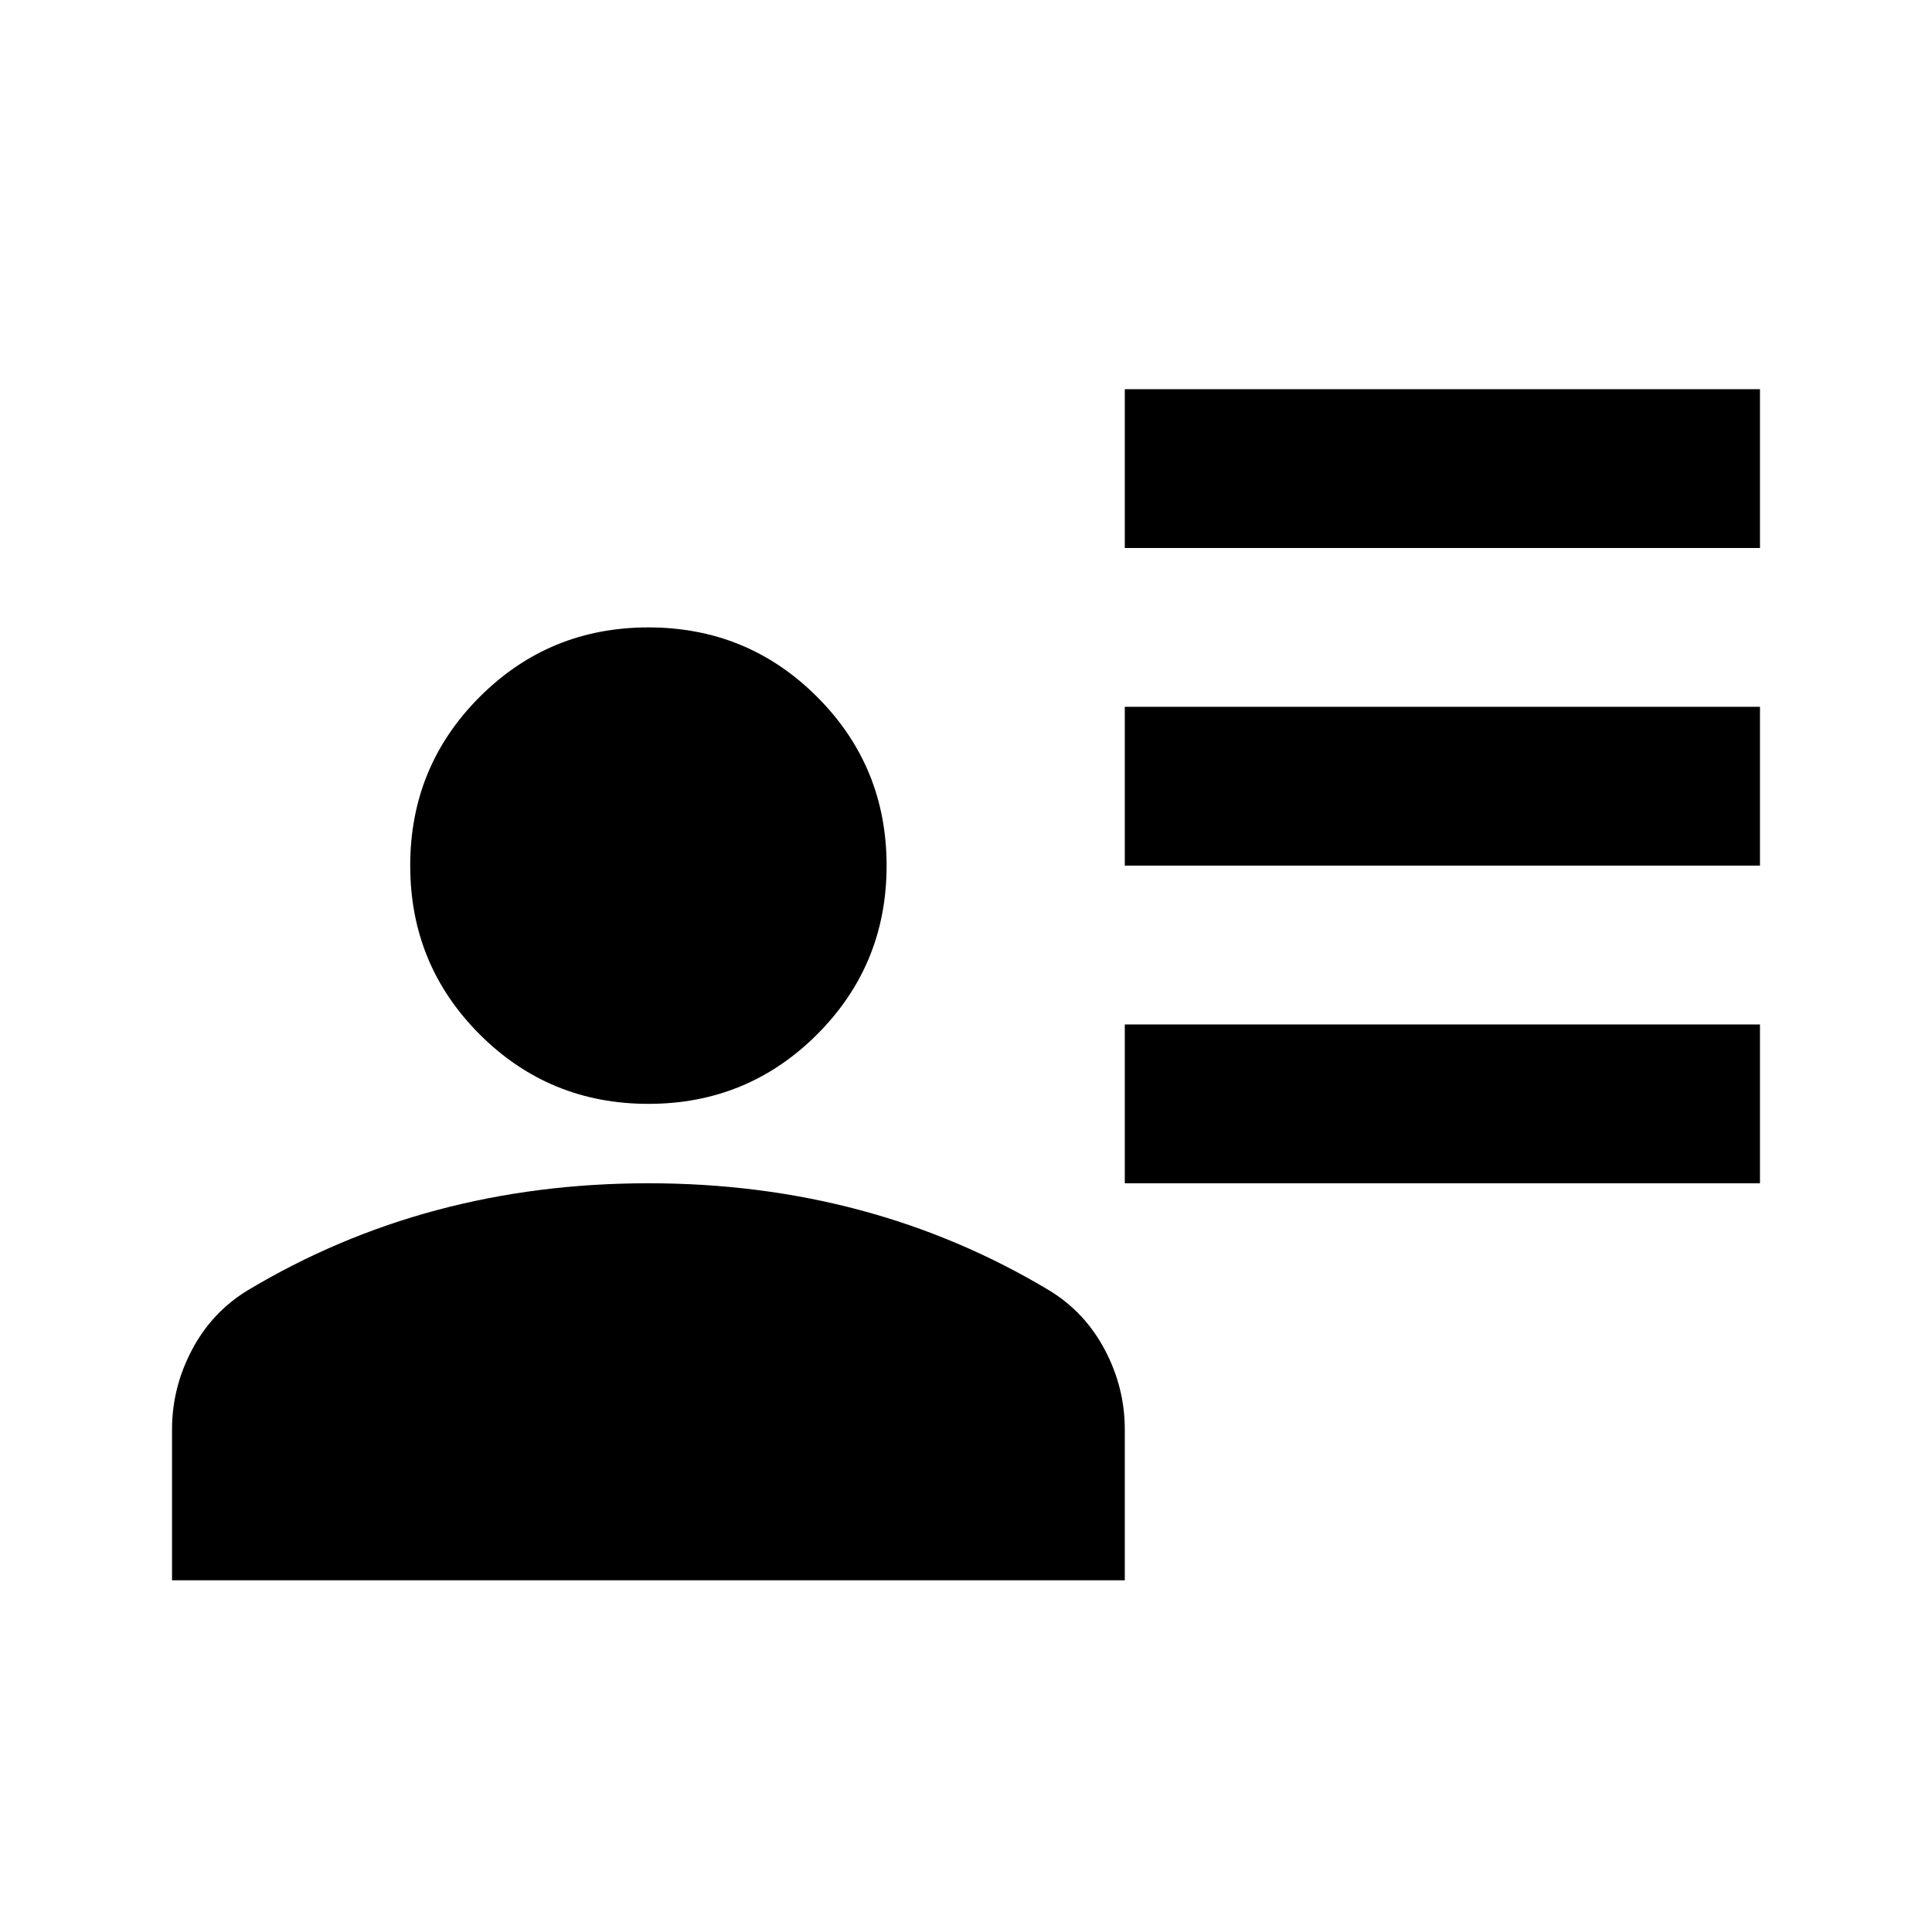 <svg width="73" height="72" viewBox="0 0 73 72" fill="none" xmlns="http://www.w3.org/2000/svg">
<path d="M42.5 20.703V14.703H66.5V20.703H42.5ZM42.5 32.703V26.703H66.5V32.703H42.5ZM42.5 44.703V38.703H66.5V44.703H42.5ZM24.5 41.703C22 41.703 19.875 40.828 18.125 39.078C16.375 37.328 15.5 35.203 15.5 32.703C15.5 30.203 16.375 28.078 18.125 26.328C19.875 24.578 22 23.703 24.5 23.703C27 23.703 29.125 24.578 30.875 26.328C32.625 28.078 33.5 30.203 33.5 32.703C33.5 35.203 32.625 37.328 30.875 39.078C29.125 40.828 27 41.703 24.5 41.703ZM6.5 59.703V54.003C6.5 52.953 6.75 51.953 7.25 51.003C7.75 50.053 8.45 49.303 9.35 48.753C11.6 47.403 13.988 46.39 16.513 45.715C19.038 45.04 21.7 44.703 24.5 44.703C27.3 44.703 29.963 45.04 32.488 45.715C35.013 46.39 37.4 47.403 39.65 48.753C40.55 49.303 41.25 50.053 41.75 51.003C42.25 51.953 42.5 52.953 42.5 54.003V59.703H6.5Z" fill="black"/>
</svg>
